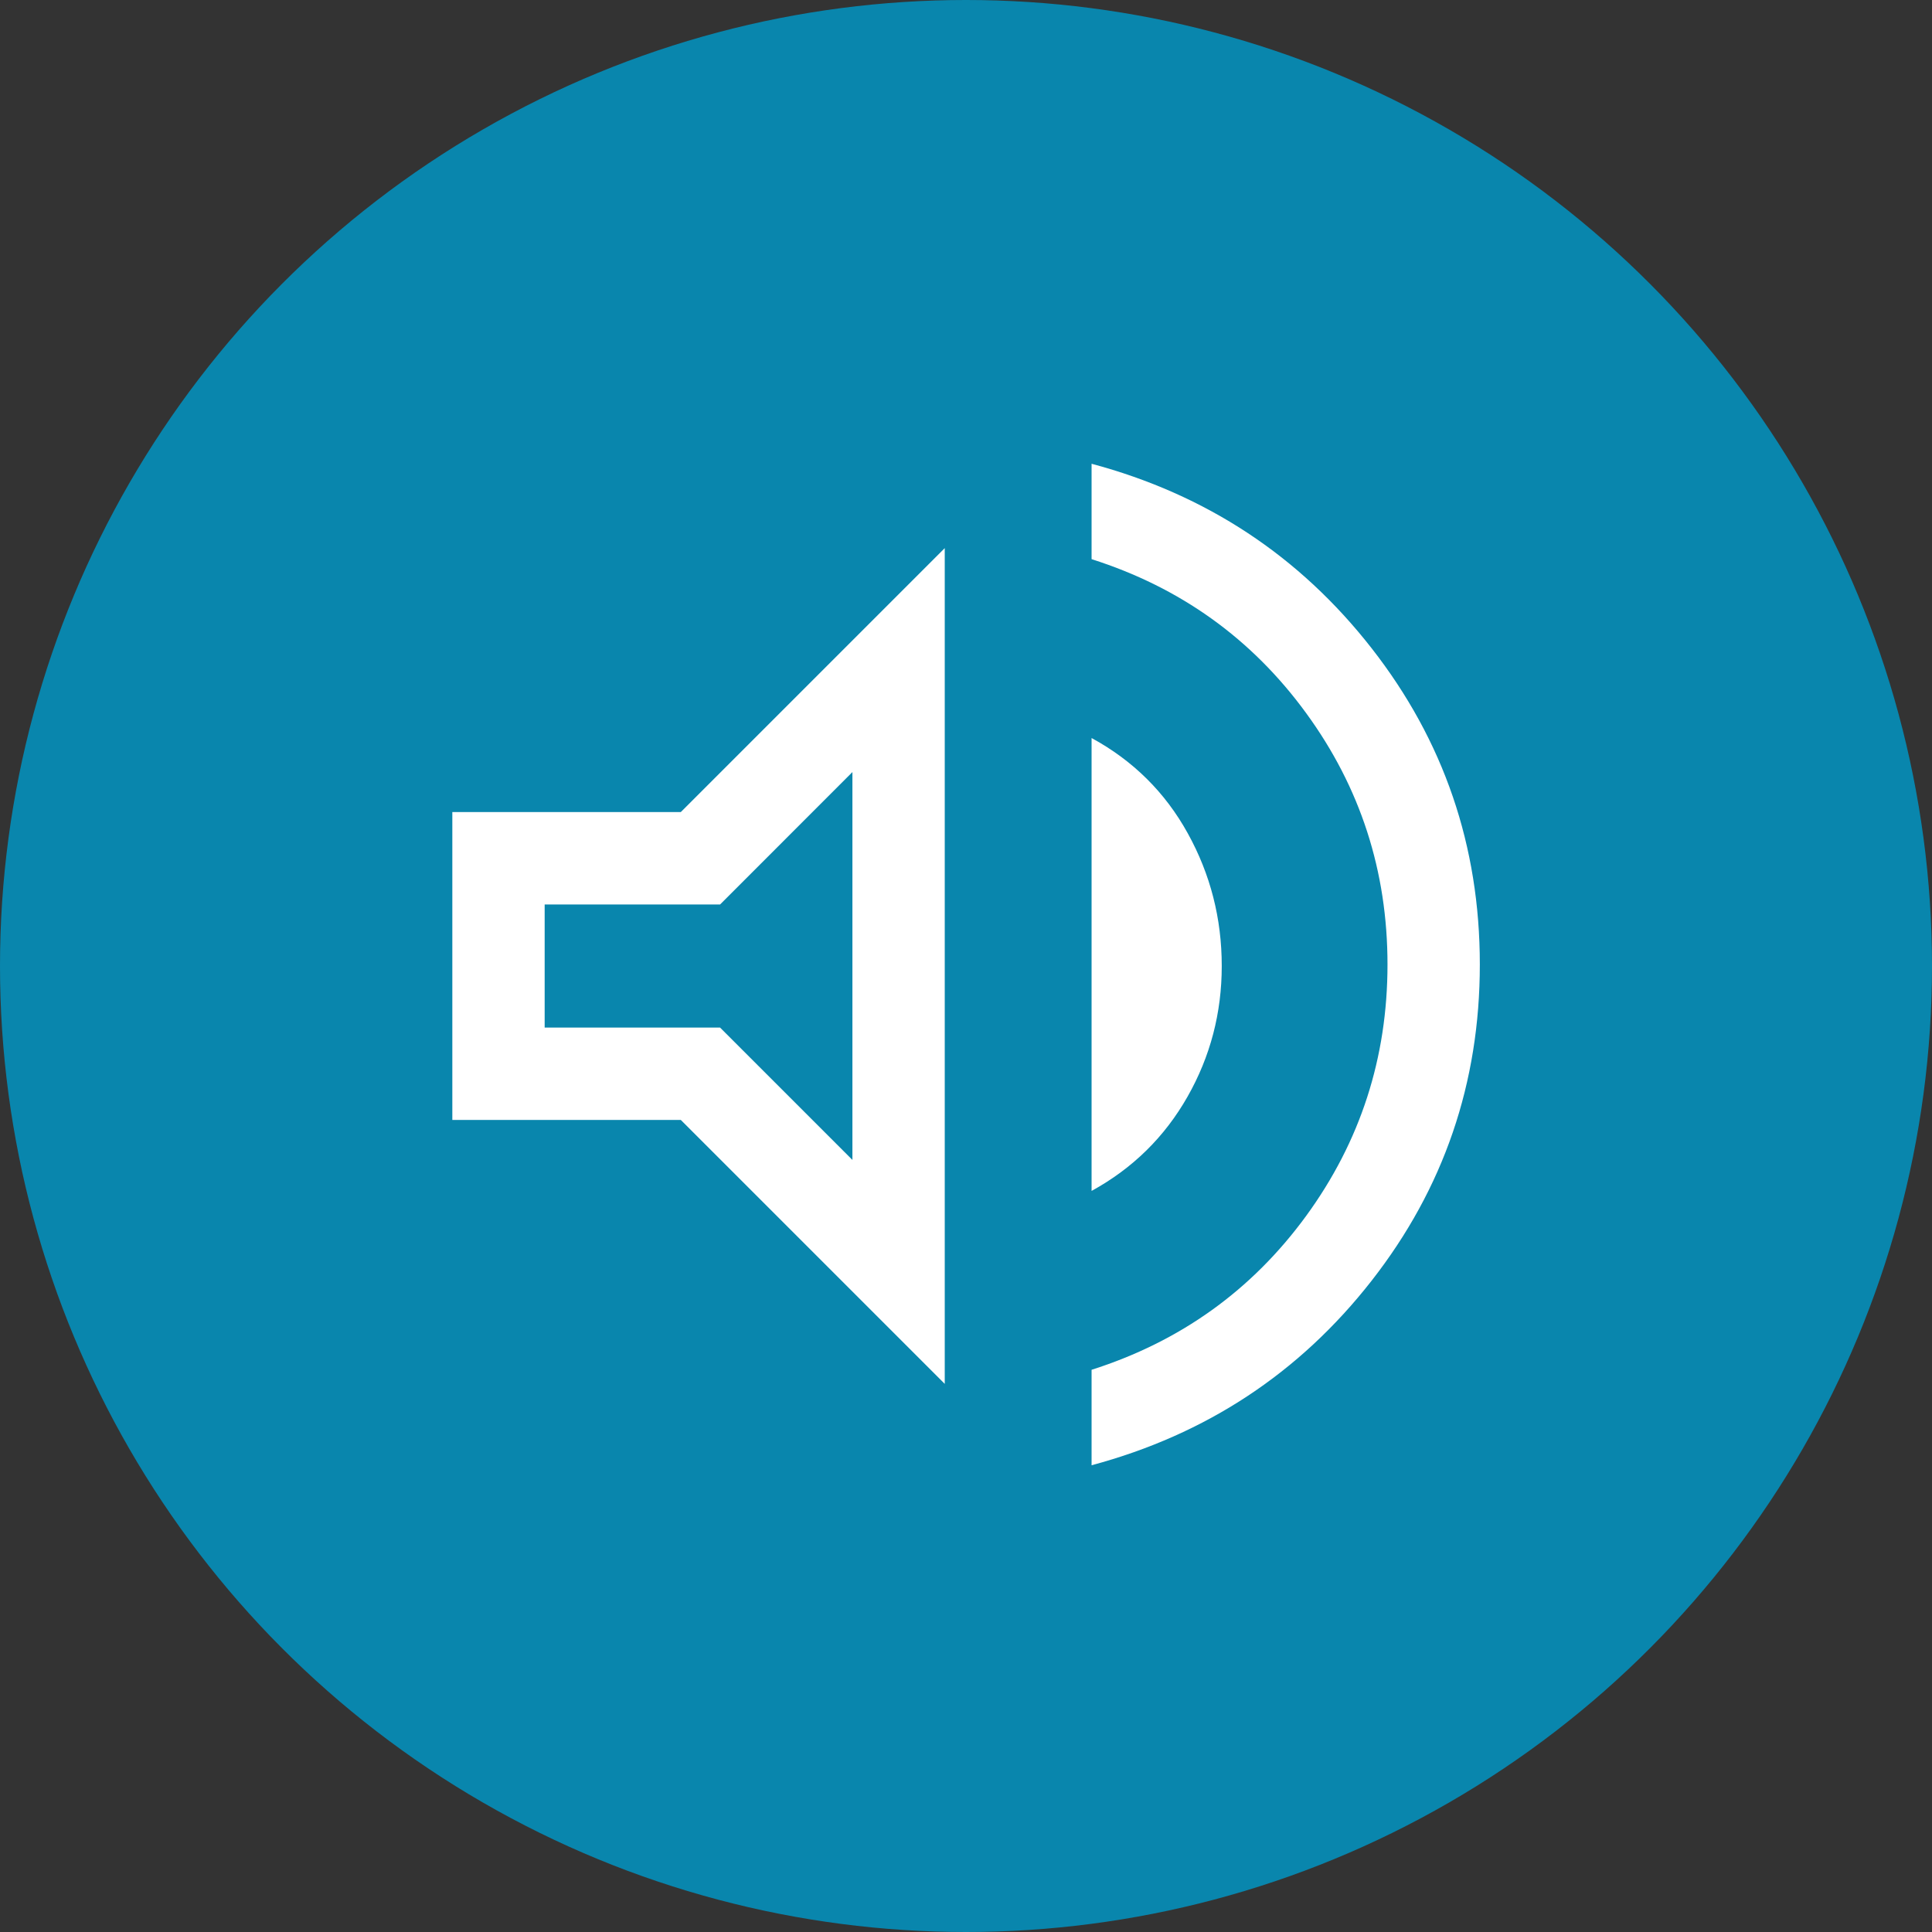 <svg width="24" height="24" viewBox="0 0 24 24" fill="none" xmlns="http://www.w3.org/2000/svg">
<rect x="0" y="0" width="24" height="24" fill="#333333" stroke="none"/>
<circle cx="12" cy="12" r="12" fill="#0986AD"/>
<mask id="mask0_1234_768" style="mask-type:alpha" maskUnits="userSpaceOnUse" x="2" y="2" width="20" height="20">
<rect x="2.823" y="2.823" width="18.353" height="18.353" fill="#D9D9D9"/>
</mask>
<g mask="url(#mask0_1234_768)">
<path d="M13.56 18.202V17.016C14.663 16.665 15.551 16.028 16.225 15.105C16.899 14.181 17.236 13.14 17.236 11.981C17.236 10.822 16.899 9.781 16.225 8.858C15.551 7.934 14.663 7.297 13.56 6.946V5.761C14.983 6.142 16.143 6.906 17.039 8.053C17.935 9.2 18.383 10.509 18.383 11.981C18.383 13.453 17.935 14.762 17.039 15.909C16.143 17.056 14.983 17.82 13.56 18.202ZM5.619 13.912V10.088H8.457L11.736 6.809V17.191L8.457 13.912H5.619ZM13.56 14.794V9.168C14.075 9.448 14.474 9.843 14.755 10.352C15.037 10.862 15.177 11.411 15.177 12C15.177 12.582 15.036 13.123 14.752 13.623C14.468 14.123 14.071 14.514 13.56 14.794ZM10.589 9.591L8.945 11.236H6.766V12.765H8.945L10.589 14.409V9.591Z" fill="white"/>
</g>
</svg>
